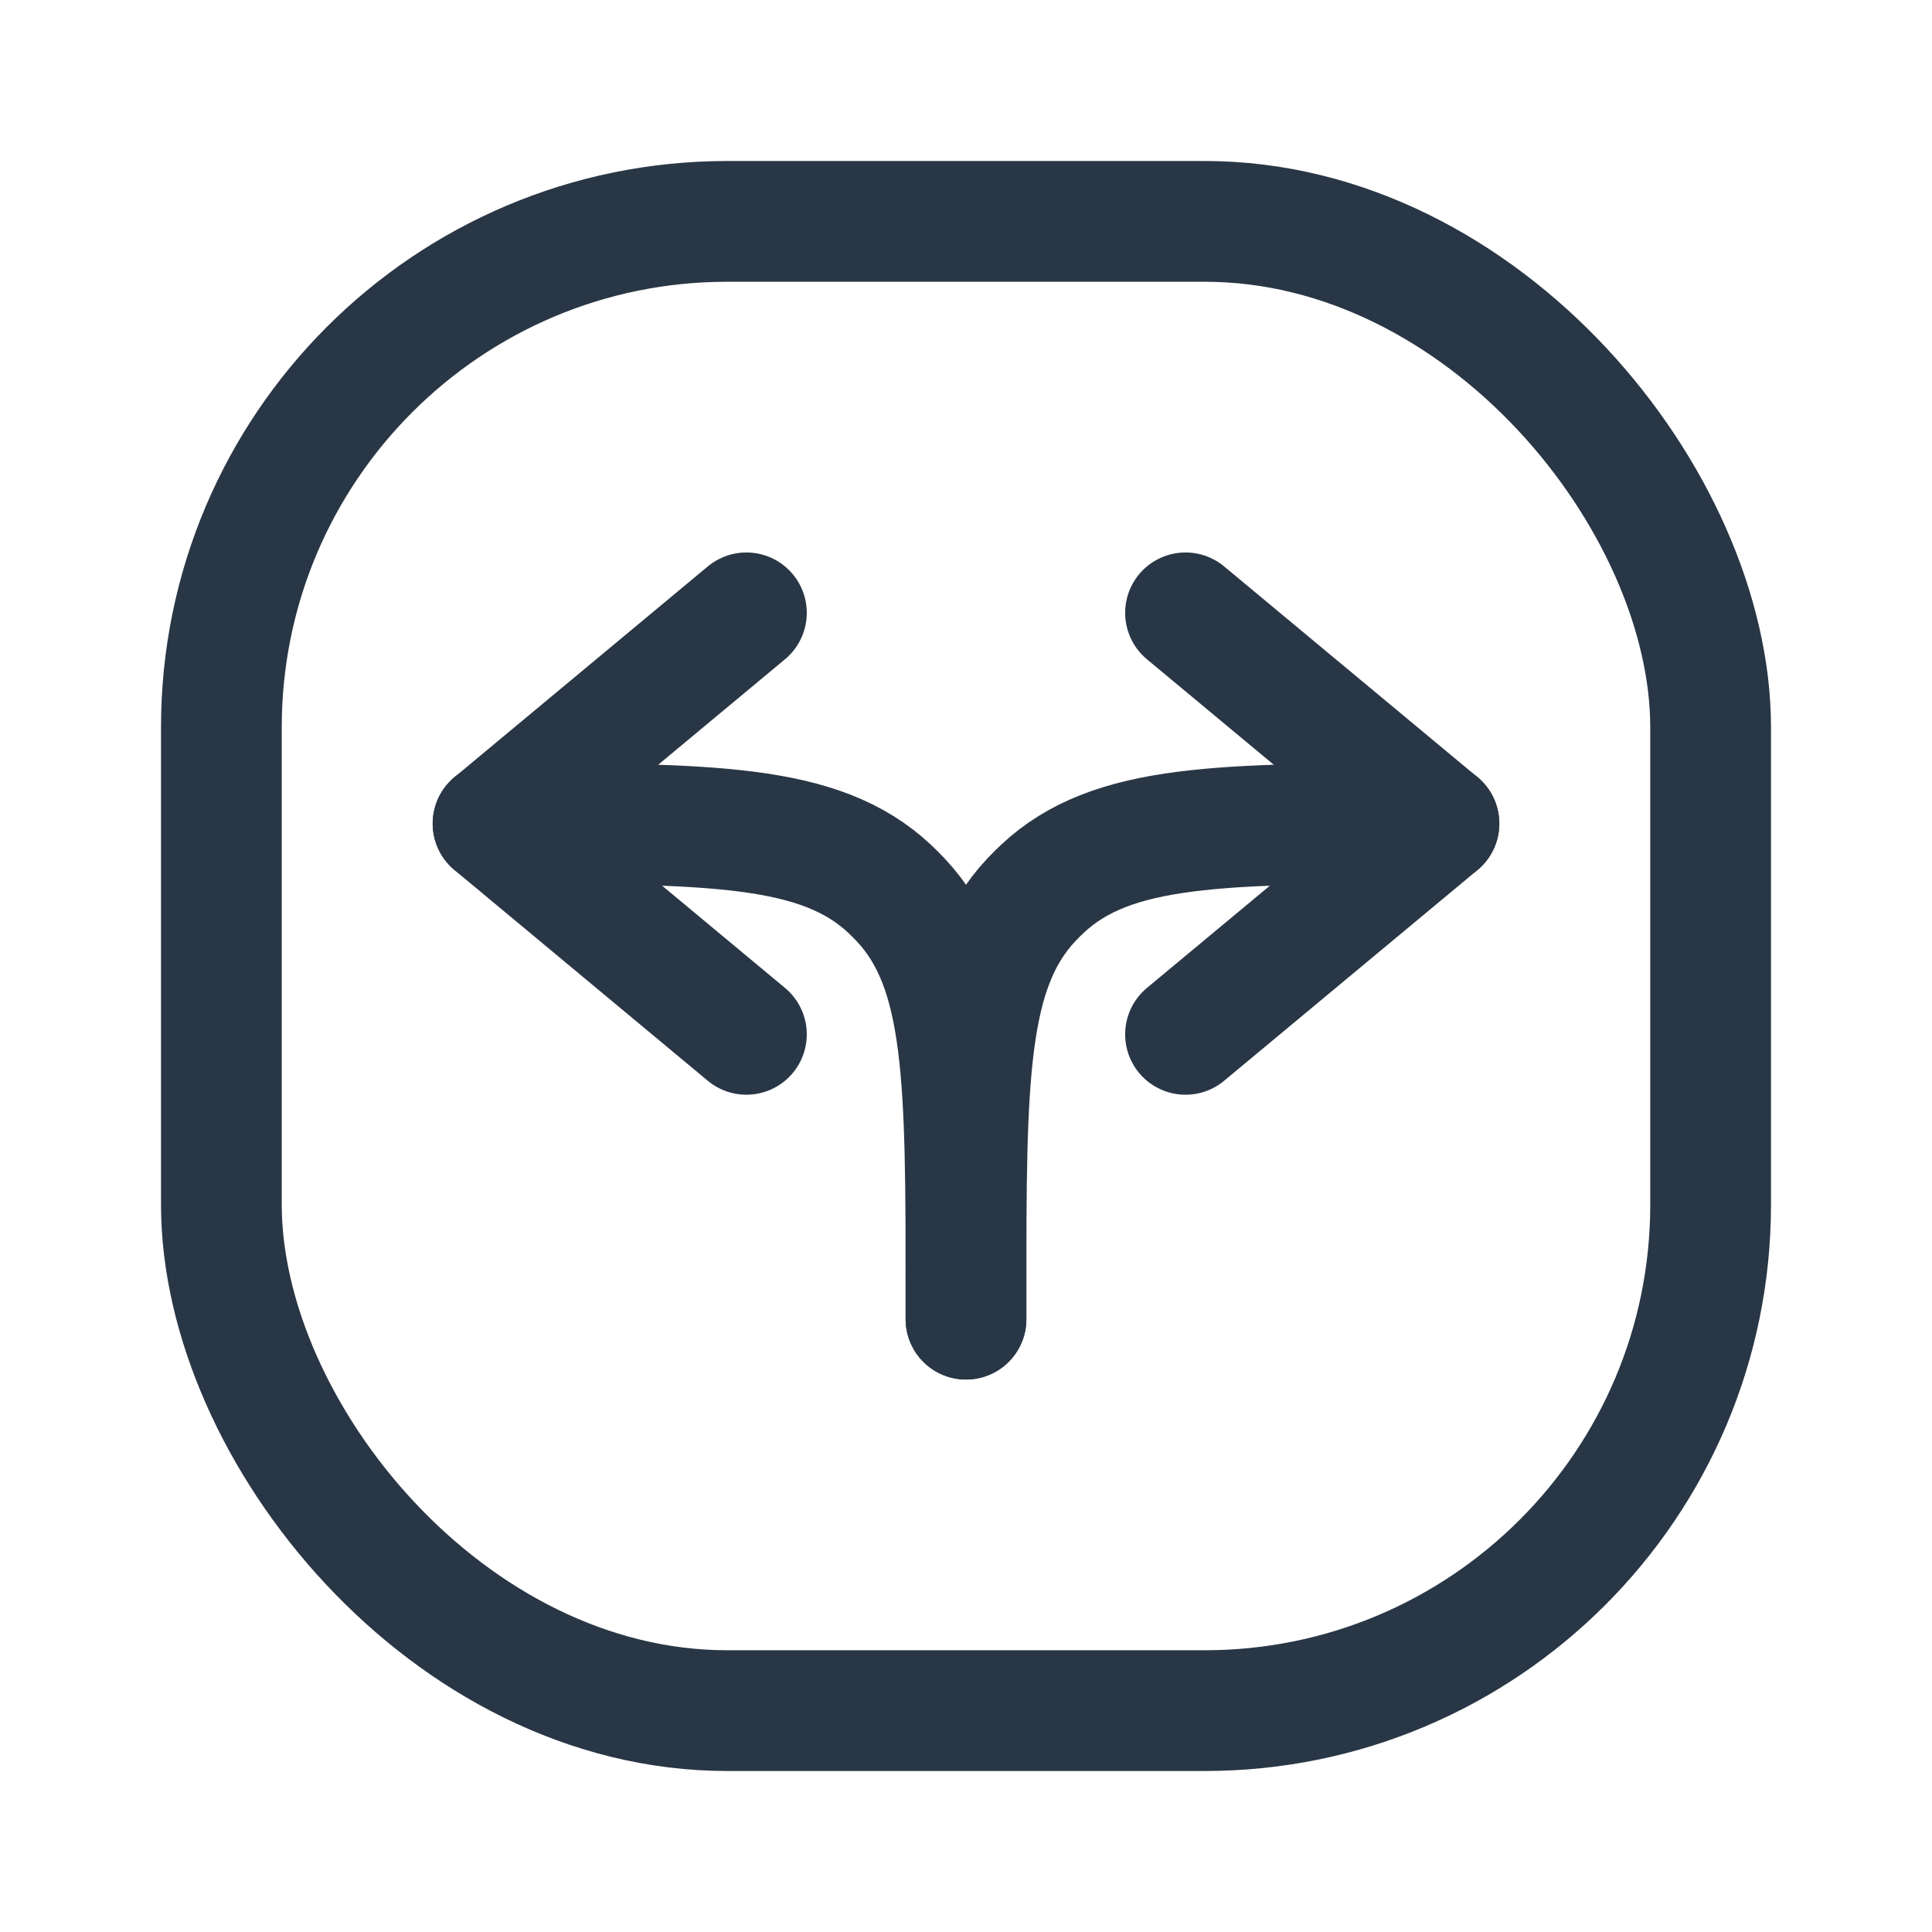<svg width="24" height="24" viewBox="0 0 24 24" fill="none" xmlns="http://www.w3.org/2000/svg">
<g clip-path="url(#clip0_2999_46384)">
<rect x="21.25" y="21.25" width="18.5" height="18.5" rx="6.285" transform="rotate(-180 21.25 21.25)" stroke="#293645" stroke-width="1.5"/>
<path d="M12 16.387V16.105C12 13.399 12 12.045 11.19 11.18C11.145 11.132 11.099 11.086 11.051 11.041C10.185 10.23 8.832 10.23 6.125 10.23V10.23" stroke="#293645" stroke-width="1.5" stroke-linecap="round"/>
<path d="M9.272 7.613L6.125 10.231L9.272 12.849" stroke="#293645" stroke-width="1.5" stroke-linecap="round" stroke-linejoin="round"/>
<path d="M12 16.387V16.105C12 13.399 12 12.045 12.81 11.18C12.855 11.132 12.901 11.086 12.949 11.041C13.815 10.23 15.168 10.23 17.875 10.23V10.23" stroke="#293645" stroke-width="1.5" stroke-linecap="round"/>
<path d="M14.727 7.613L17.875 10.231L14.727 12.849" stroke="#293645" stroke-width="1.5" stroke-linecap="round" stroke-linejoin="round"/>
</g>
<defs>
<clipPath id="clip0_2999_46384">
<rect width="24" height="24" fill="white"/>
</clipPath>
</defs>
</svg>
